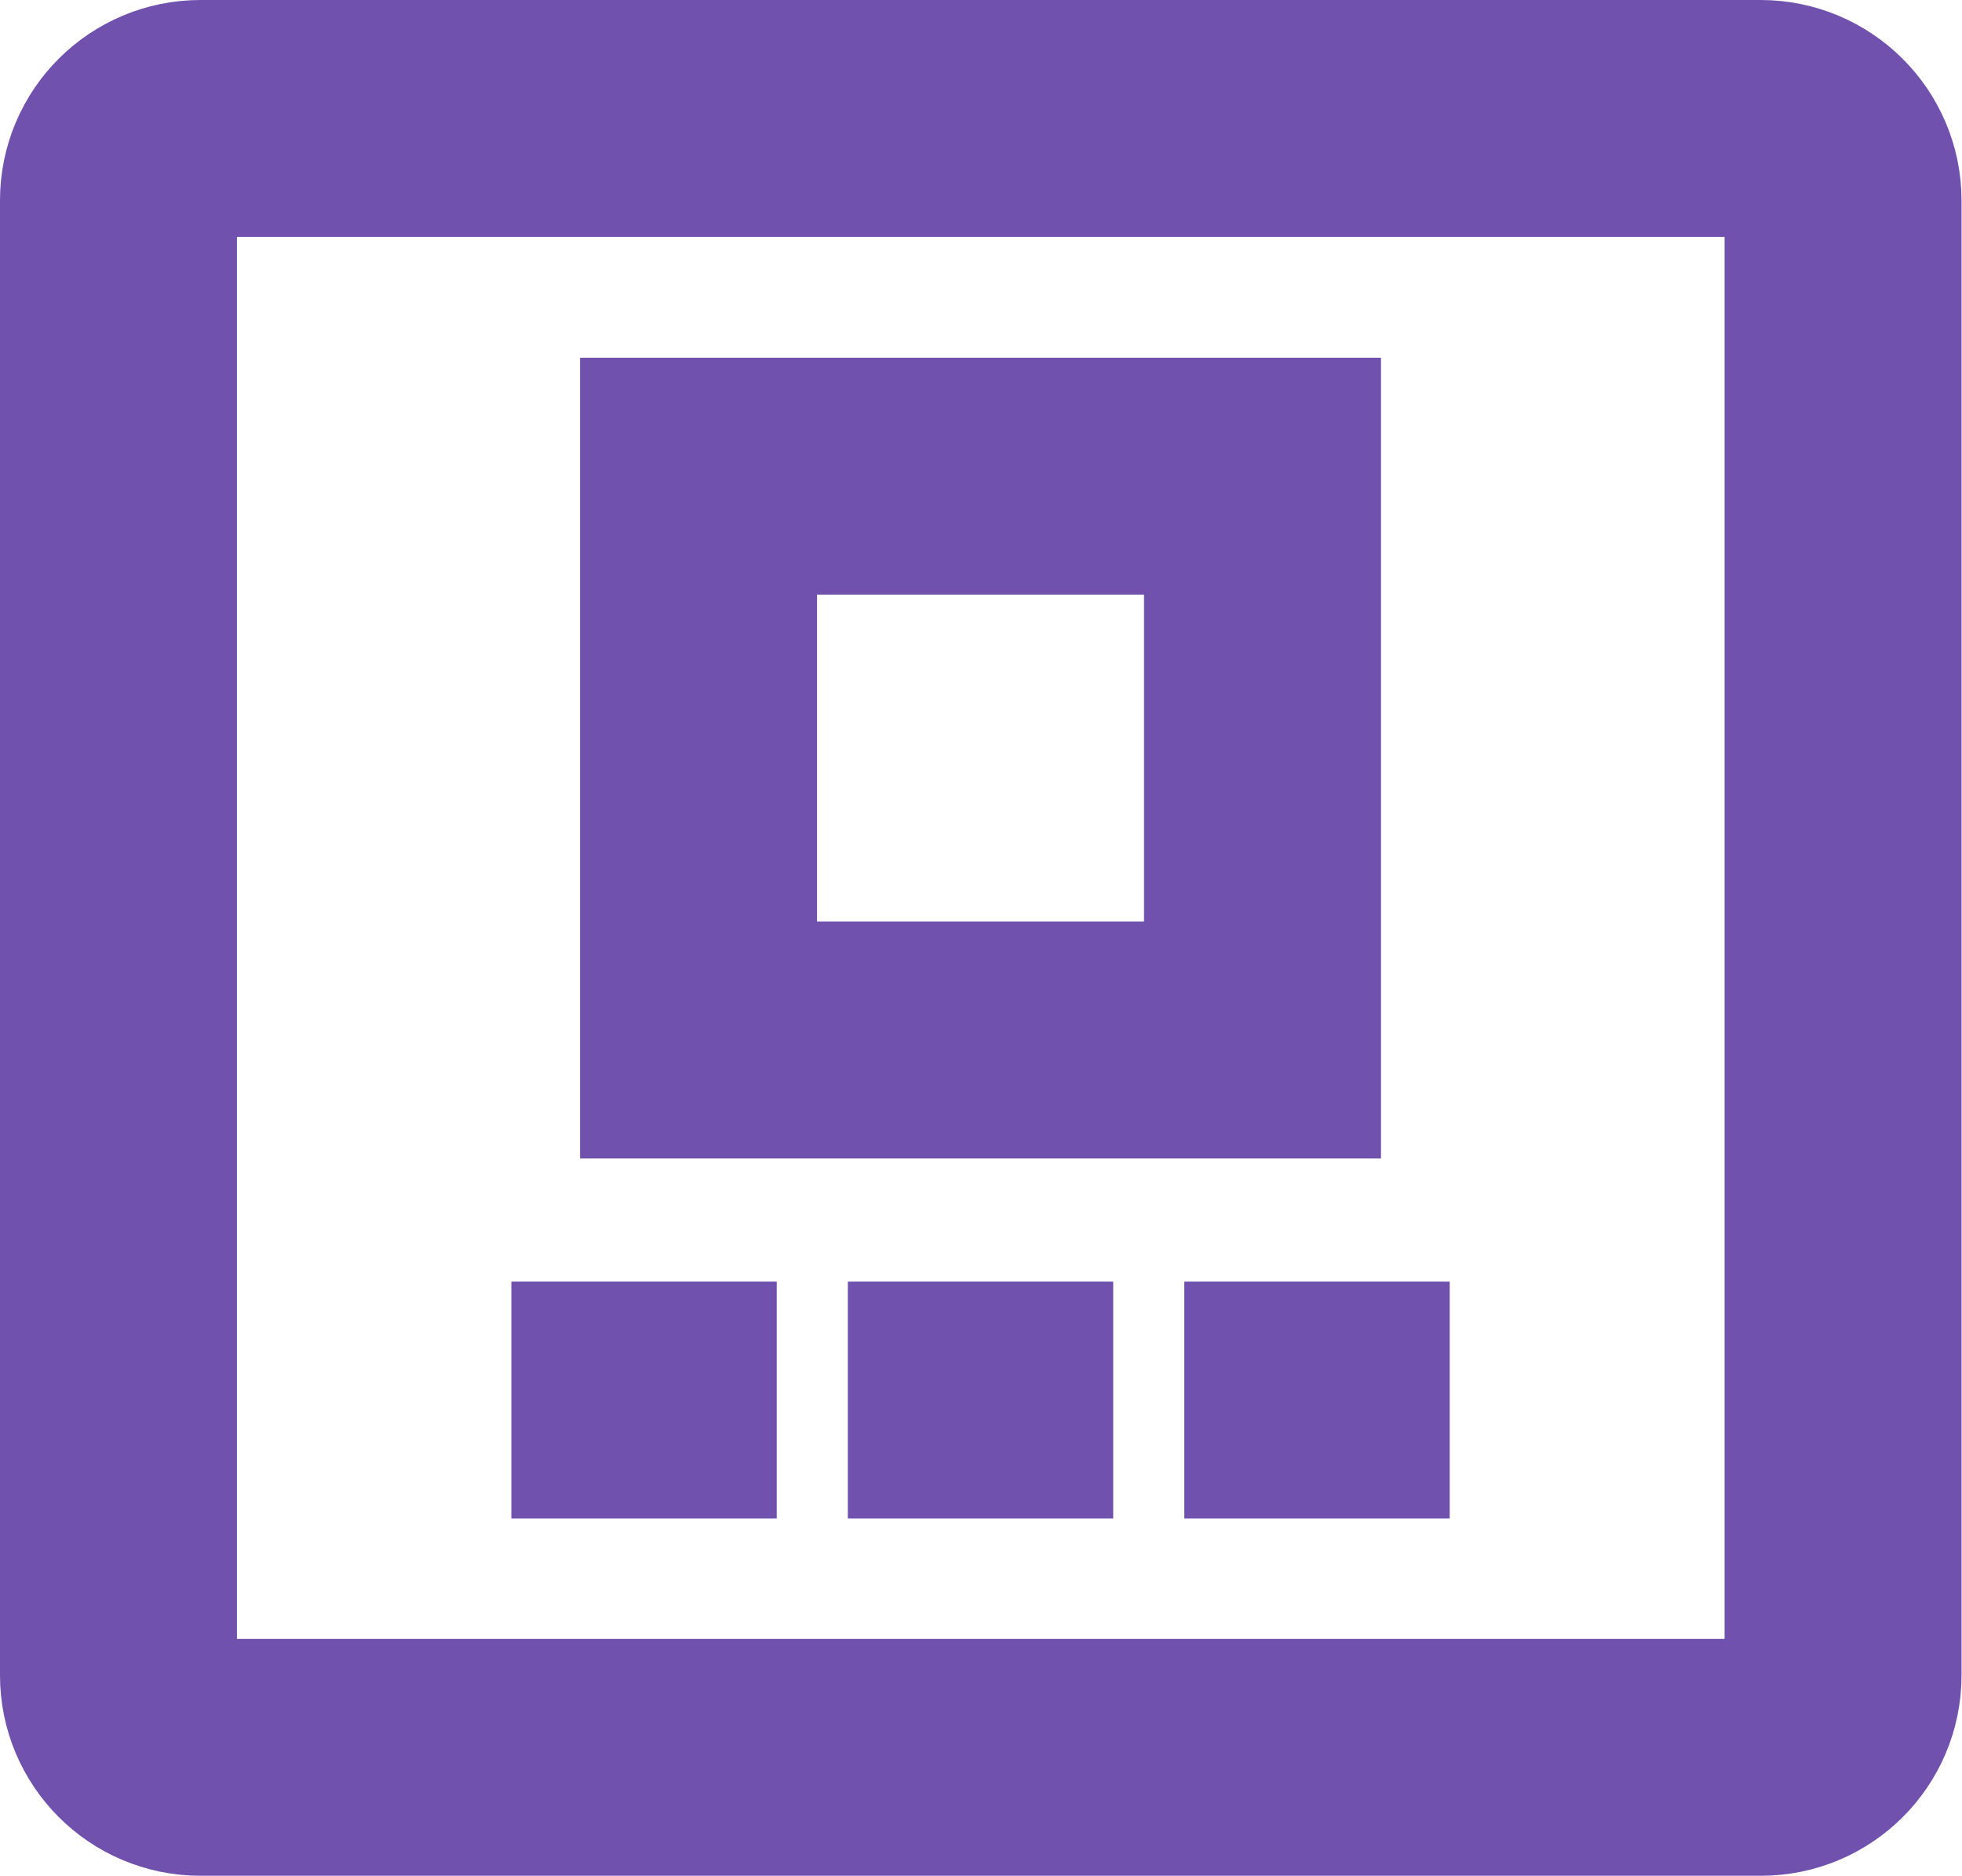 <svg width="414" height="396" viewBox="0 0 414 396" fill="none" xmlns="http://www.w3.org/2000/svg">
<path d="M388.9 42.3V353.6C388.9 363.2 381.1 370.9 371.6 370.9H42.3C32.7 370.9 25 363.1 25 353.6V42.3C25 32.7 32.8 25 42.3 25H371.5C381.1 25 388.9 32.8 388.9 42.3Z" stroke="#7051AD" stroke-width="50" stroke-miterlimit="10"/>
<path d="M107.9 295.5H163.9" stroke="#7051AD" stroke-width="50" stroke-miterlimit="10"/>
<path d="M178.9 295.5H234.9" stroke="#7051AD" stroke-width="50" stroke-miterlimit="10"/>
<path d="M249.9 295.5H305.9" stroke="#7051AD" stroke-width="50" stroke-miterlimit="10"/>
<path d="M266.4 100.5H147.4V219.5H266.4V100.5Z" stroke="#7051AD" stroke-width="50" stroke-miterlimit="10"/>
</svg>
